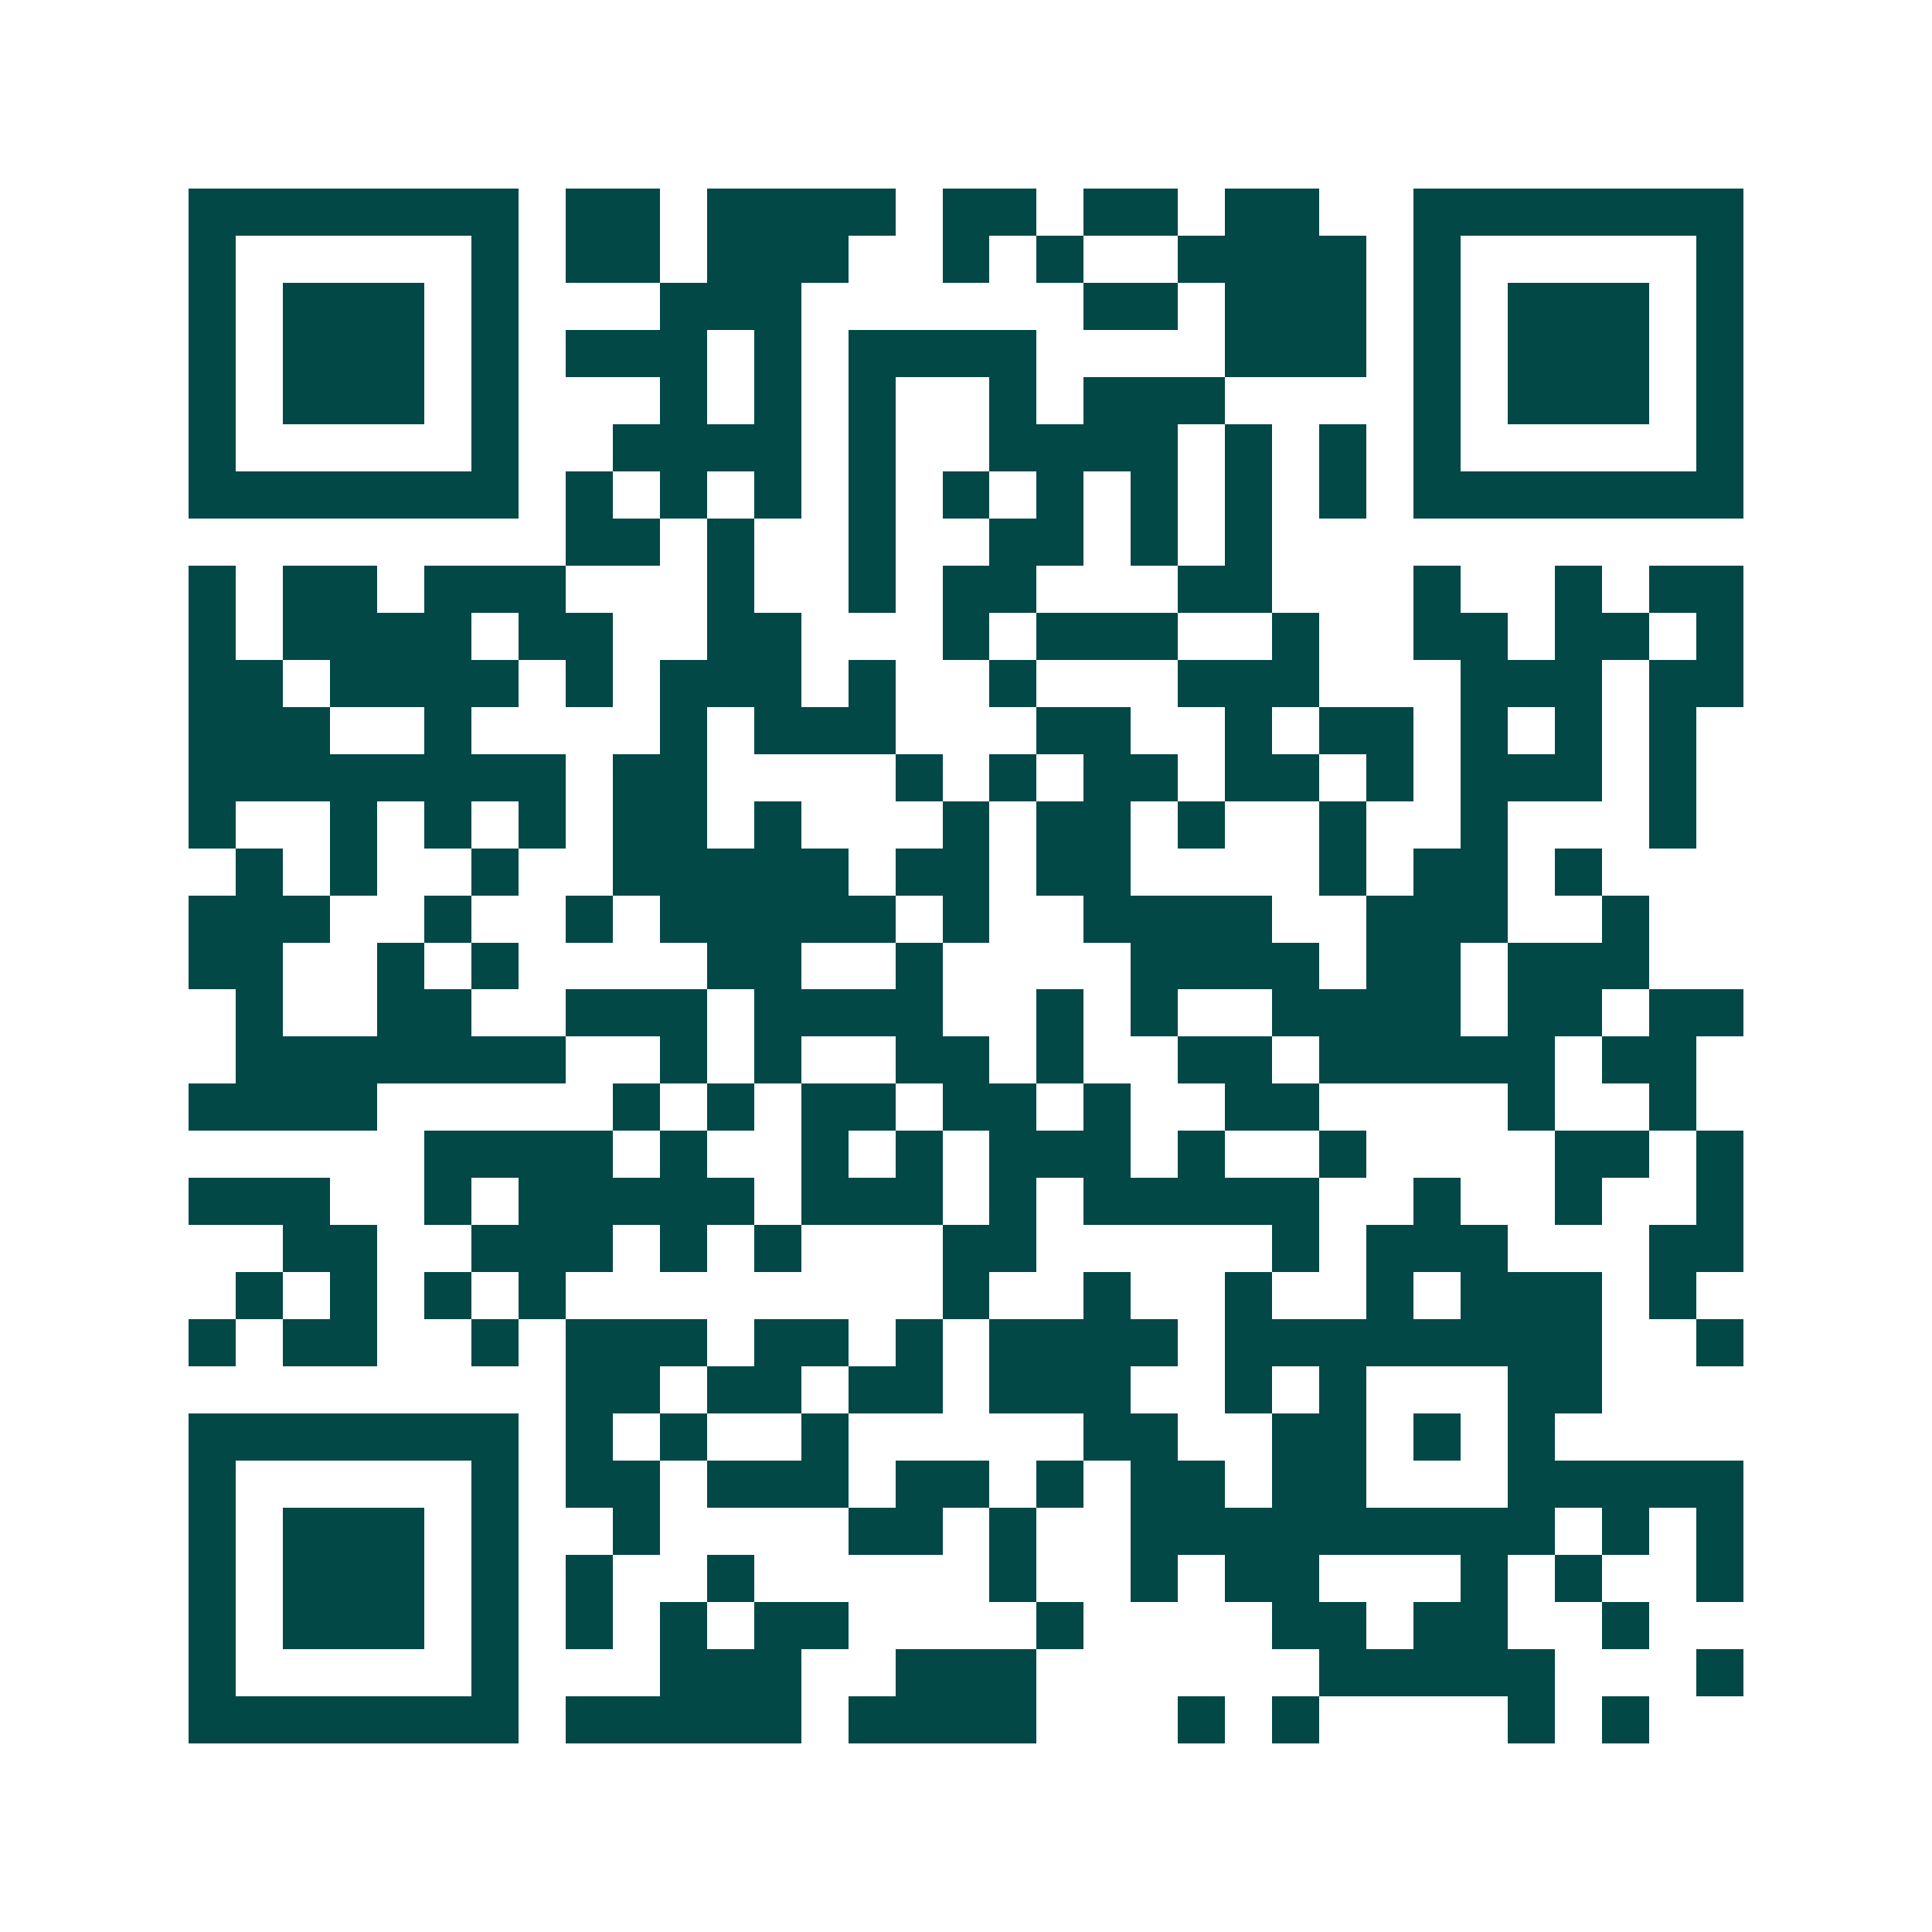 <svg xmlns="http://www.w3.org/2000/svg" width="200" height="200" viewBox="0 0 41 41" shape-rendering="crispEdges"><path fill="#ffffff" d="M0 0h41v41H0z"/><path stroke="#014847" d="M4 4.5h7m1 0h2m1 0h4m1 0h2m1 0h2m1 0h2m2 0h7M4 5.5h1m5 0h1m1 0h2m1 0h3m2 0h1m1 0h1m2 0h4m1 0h1m5 0h1M4 6.5h1m1 0h3m1 0h1m3 0h3m6 0h2m1 0h3m1 0h1m1 0h3m1 0h1M4 7.5h1m1 0h3m1 0h1m1 0h3m1 0h1m1 0h4m4 0h3m1 0h1m1 0h3m1 0h1M4 8.5h1m1 0h3m1 0h1m3 0h1m1 0h1m1 0h1m2 0h1m1 0h3m4 0h1m1 0h3m1 0h1M4 9.5h1m5 0h1m2 0h4m1 0h1m2 0h4m1 0h1m1 0h1m1 0h1m5 0h1M4 10.5h7m1 0h1m1 0h1m1 0h1m1 0h1m1 0h1m1 0h1m1 0h1m1 0h1m1 0h1m1 0h7M12 11.5h2m1 0h1m2 0h1m2 0h2m1 0h1m1 0h1M4 12.5h1m1 0h2m1 0h3m3 0h1m2 0h1m1 0h2m3 0h2m3 0h1m2 0h1m1 0h2M4 13.5h1m1 0h4m1 0h2m2 0h2m3 0h1m1 0h3m2 0h1m2 0h2m1 0h2m1 0h1M4 14.5h2m1 0h4m1 0h1m1 0h3m1 0h1m2 0h1m3 0h3m3 0h3m1 0h2M4 15.5h3m2 0h1m4 0h1m1 0h3m3 0h2m2 0h1m1 0h2m1 0h1m1 0h1m1 0h1M4 16.5h8m1 0h2m4 0h1m1 0h1m1 0h2m1 0h2m1 0h1m1 0h3m1 0h1M4 17.5h1m2 0h1m1 0h1m1 0h1m1 0h2m1 0h1m3 0h1m1 0h2m1 0h1m2 0h1m2 0h1m3 0h1M5 18.5h1m1 0h1m2 0h1m2 0h5m1 0h2m1 0h2m4 0h1m1 0h2m1 0h1M4 19.5h3m2 0h1m2 0h1m1 0h5m1 0h1m2 0h4m2 0h3m2 0h1M4 20.5h2m2 0h1m1 0h1m4 0h2m2 0h1m4 0h4m1 0h2m1 0h3M5 21.5h1m2 0h2m2 0h3m1 0h4m2 0h1m1 0h1m2 0h4m1 0h2m1 0h2M5 22.5h7m2 0h1m1 0h1m2 0h2m1 0h1m2 0h2m1 0h5m1 0h2M4 23.5h4m5 0h1m1 0h1m1 0h2m1 0h2m1 0h1m2 0h2m4 0h1m2 0h1M9 24.5h4m1 0h1m2 0h1m1 0h1m1 0h3m1 0h1m2 0h1m4 0h2m1 0h1M4 25.5h3m2 0h1m1 0h5m1 0h3m1 0h1m1 0h5m2 0h1m2 0h1m2 0h1M6 26.5h2m2 0h3m1 0h1m1 0h1m3 0h2m5 0h1m1 0h3m3 0h2M5 27.5h1m1 0h1m1 0h1m1 0h1m8 0h1m2 0h1m2 0h1m2 0h1m1 0h3m1 0h1M4 28.5h1m1 0h2m2 0h1m1 0h3m1 0h2m1 0h1m1 0h4m1 0h8m2 0h1M12 29.5h2m1 0h2m1 0h2m1 0h3m2 0h1m1 0h1m3 0h2M4 30.5h7m1 0h1m1 0h1m2 0h1m5 0h2m2 0h2m1 0h1m1 0h1M4 31.5h1m5 0h1m1 0h2m1 0h3m1 0h2m1 0h1m1 0h2m1 0h2m3 0h5M4 32.5h1m1 0h3m1 0h1m2 0h1m4 0h2m1 0h1m2 0h9m1 0h1m1 0h1M4 33.5h1m1 0h3m1 0h1m1 0h1m2 0h1m5 0h1m2 0h1m1 0h2m3 0h1m1 0h1m2 0h1M4 34.5h1m1 0h3m1 0h1m1 0h1m1 0h1m1 0h2m4 0h1m4 0h2m1 0h2m2 0h1M4 35.5h1m5 0h1m3 0h3m2 0h3m6 0h5m3 0h1M4 36.5h7m1 0h5m1 0h4m3 0h1m1 0h1m4 0h1m1 0h1"/></svg>
